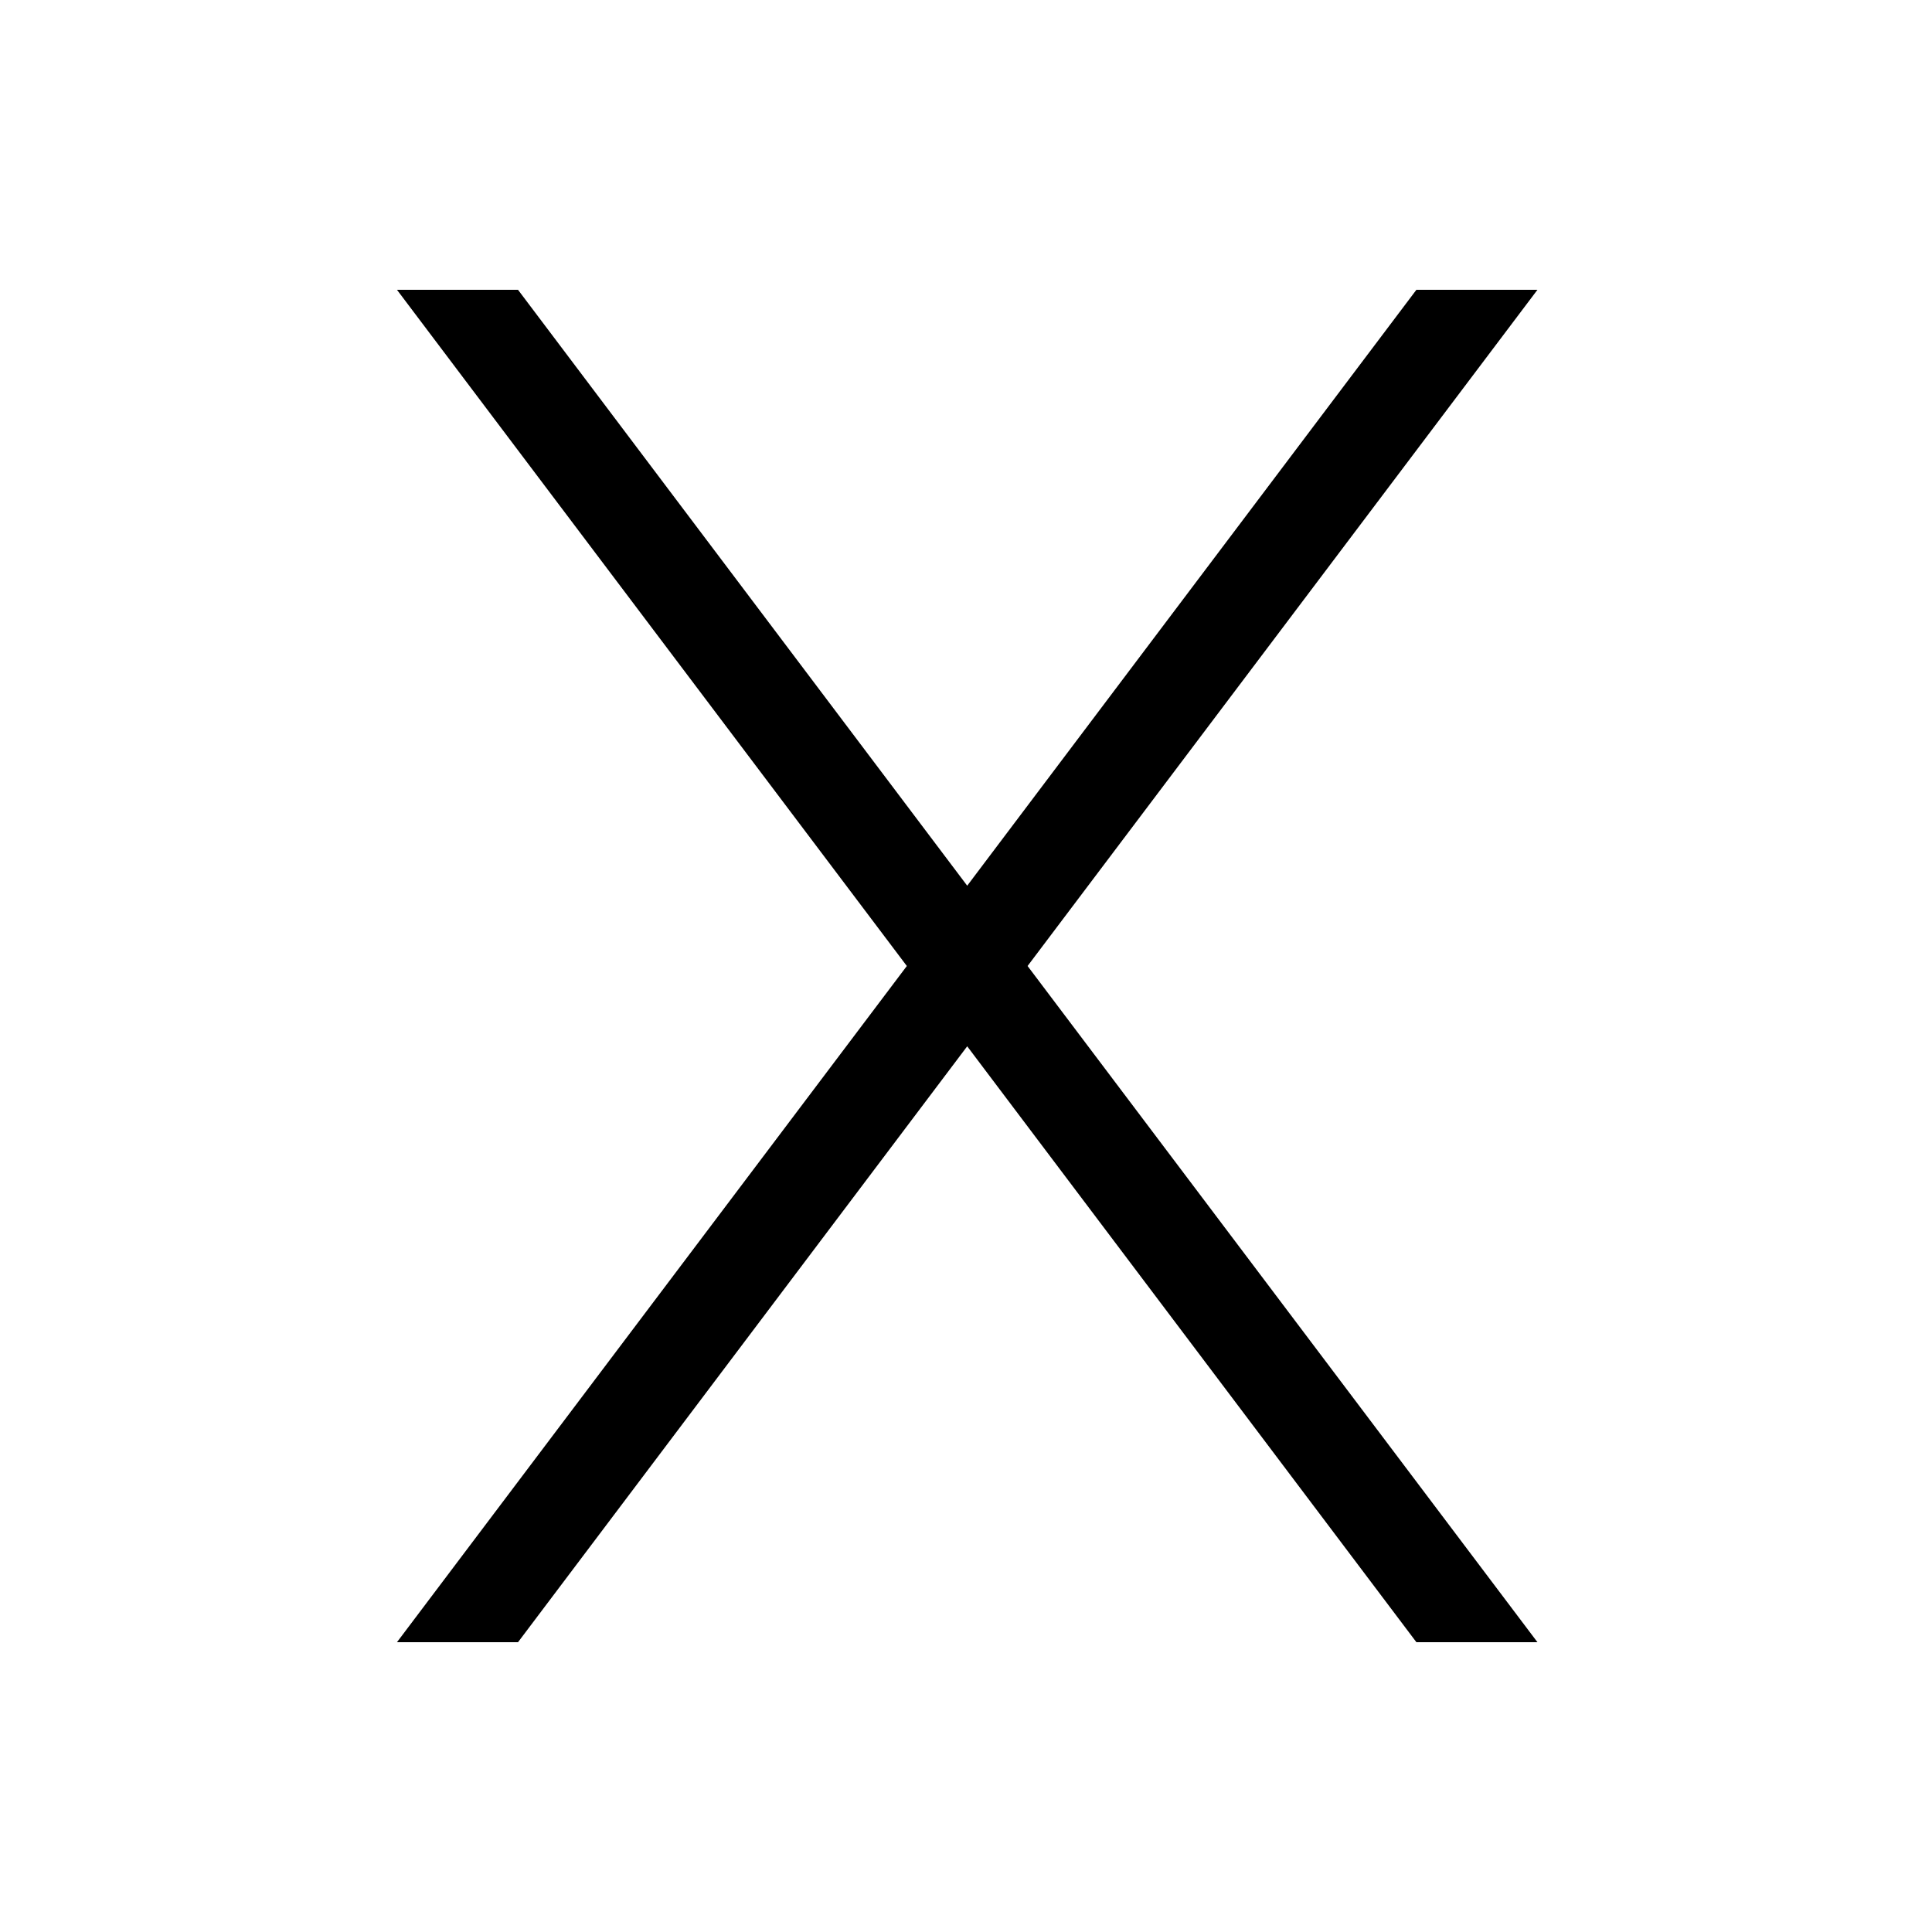 <svg xmlns="http://www.w3.org/2000/svg" viewBox="0 0 640 640"><!--! Font Awesome Pro 7.1.0 by @fontawesome - https://fontawesome.com License - https://fontawesome.com/license (Commercial License) Copyright 2025 Fonticons, Inc. --><path fill="currentColor" d="M469.2 96L509.3 96L340.4 320L509.3 544L469.2 544L320.4 346.6L171.6 544L131.5 544L300.4 320L131.5 96L171.6 96L320.4 293.4L469.2 96z"/></svg>